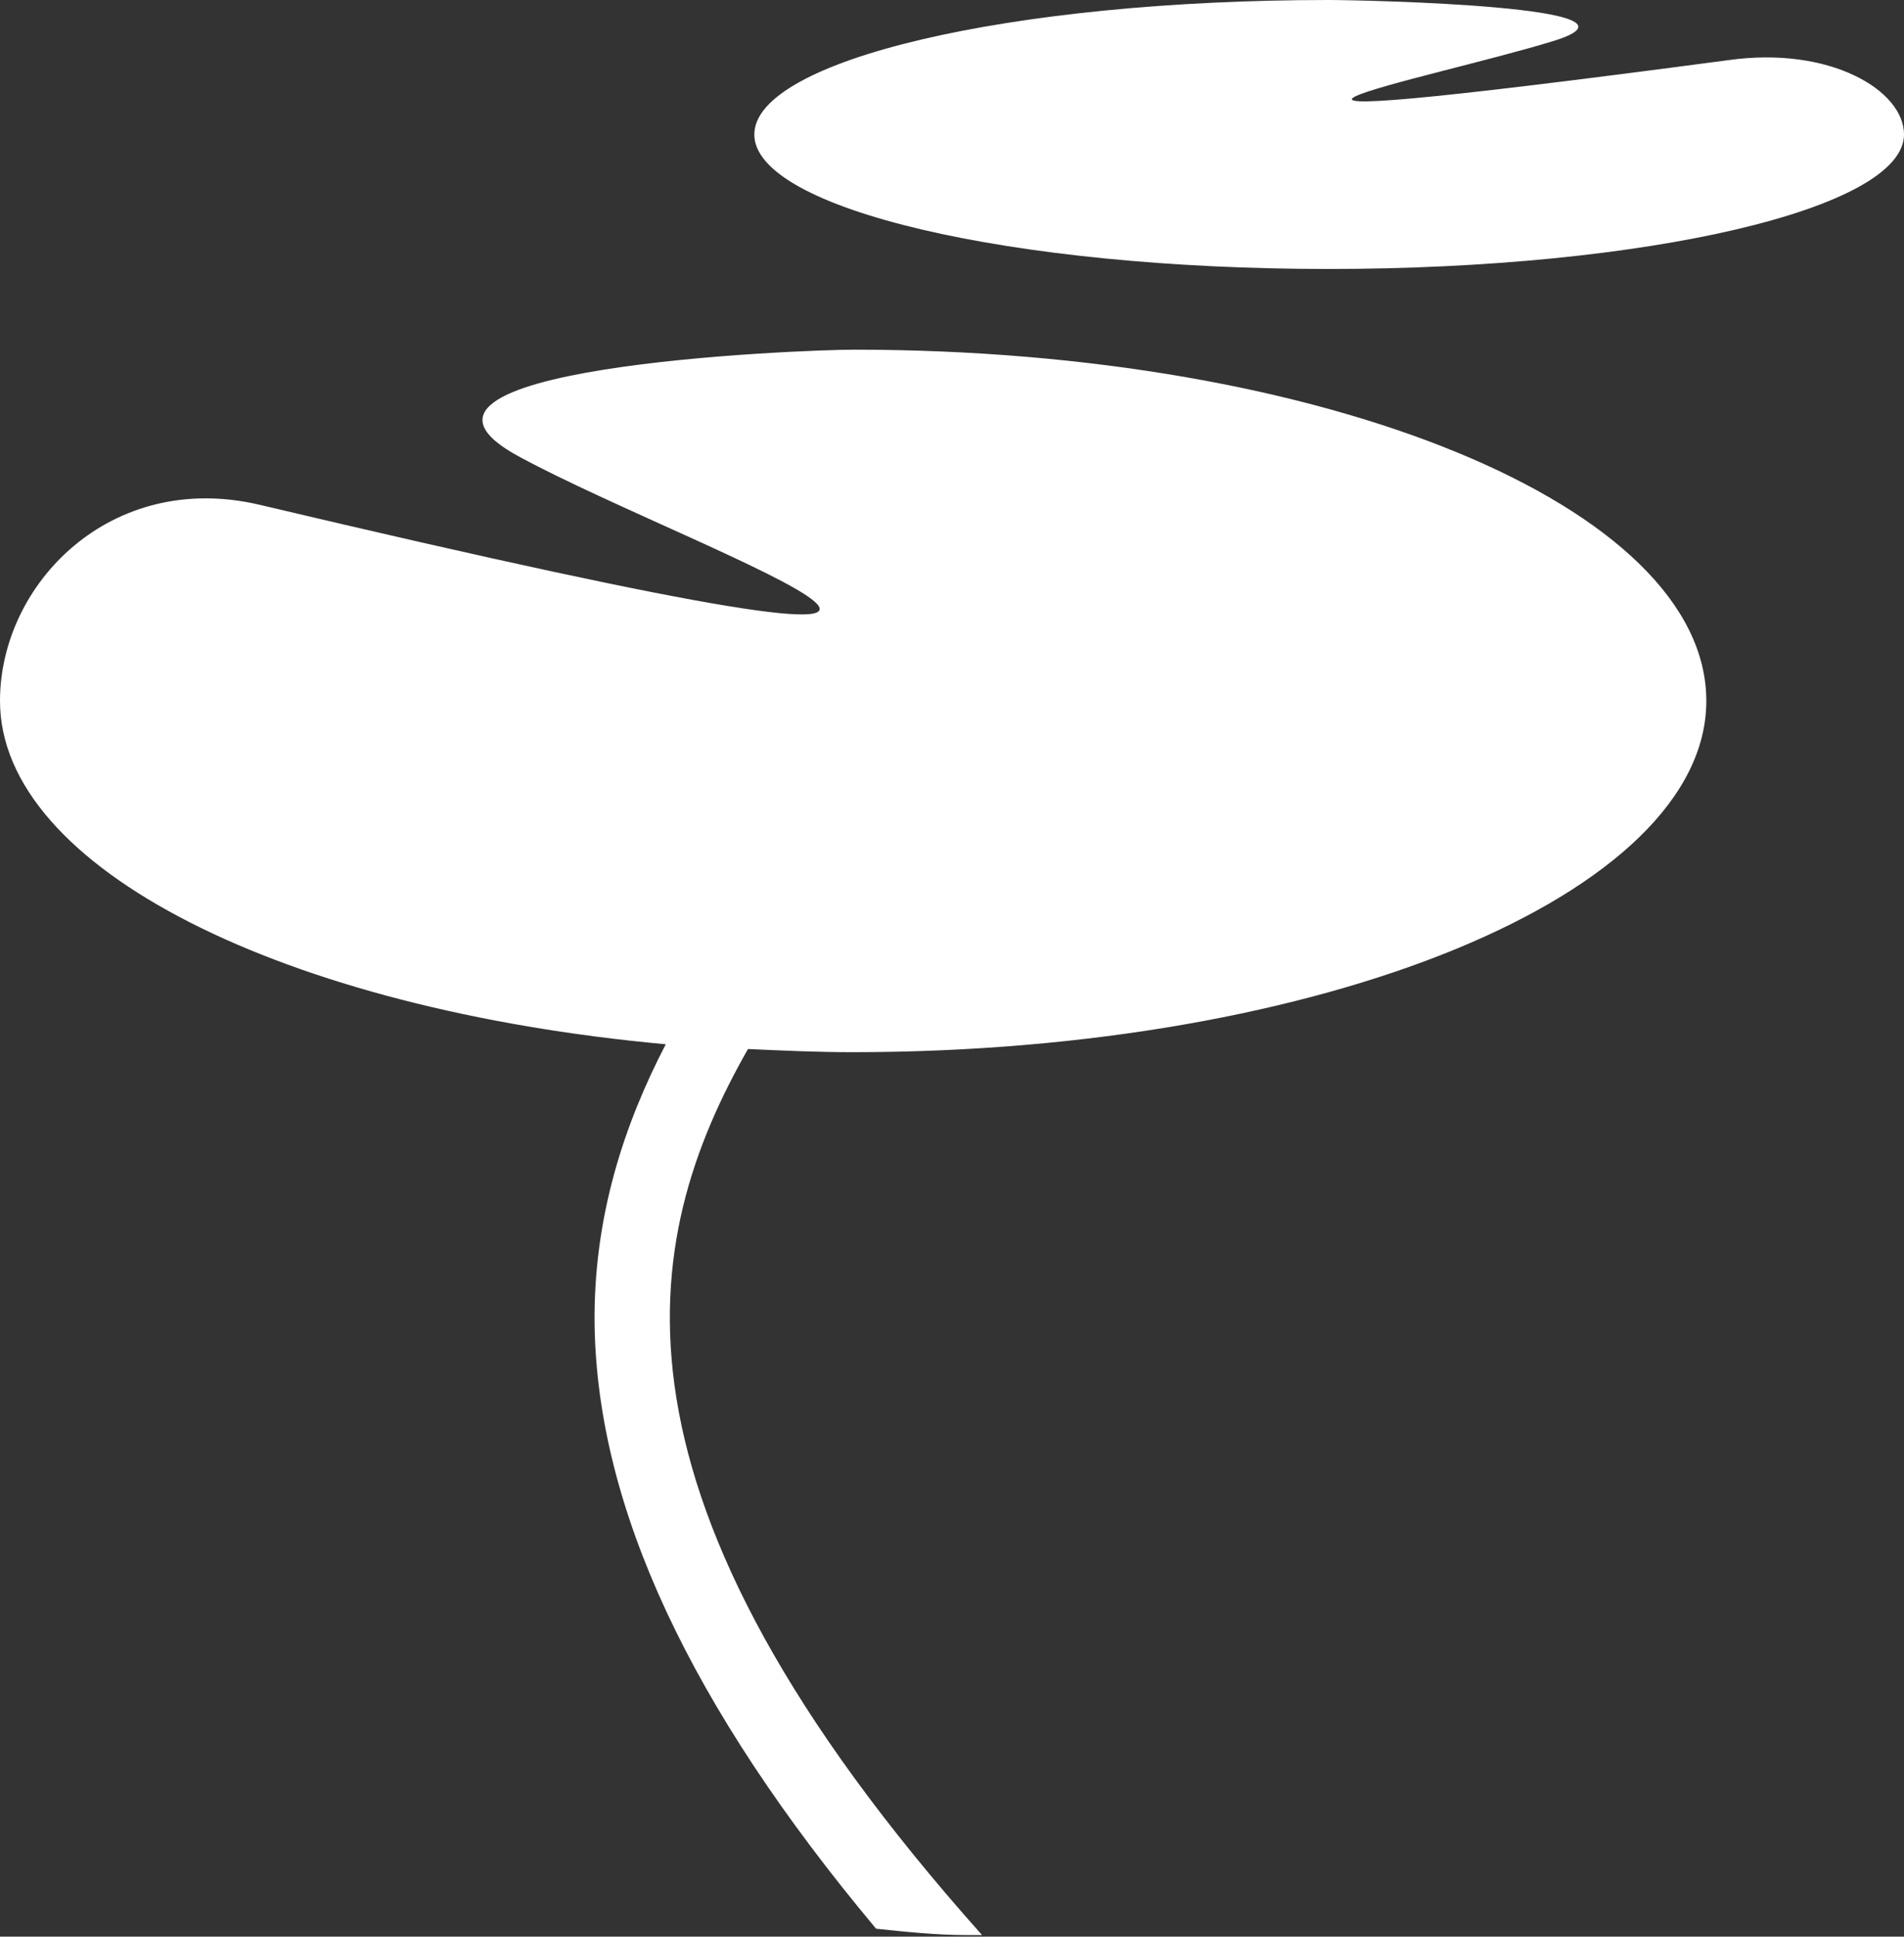 <?xml version="1.0" encoding="UTF-8"?>
<!-- Generator: Adobe Illustrator 25.2.0, SVG Export Plug-In . SVG Version: 6.00 Build 0)  -->
<svg xmlns="http://www.w3.org/2000/svg" xmlns:xlink="http://www.w3.org/1999/xlink" version="1.1" id="Laag_1" x="0px" y="0px" viewBox="0 0 120.4 122.4" style="enable-background:new 0 0 120.4 122.4;" xml:space="preserve">
<rect x="0" y="0" width="120.4" height="122.4" fill="#333333" stroke="none"/>
<style type="text/css">
	.st0{fill:#FFFFFF;}
</style>
<g>
	<path class="st0" d="M54,22.1c-3.3,0-31.8,1.1-21.1,6.8c11.1,6,44,17.3-16.5,3C7,29.7,0,36.9,0,44.3C0,54.9,18,63.8,42.1,66   c-2.6,5-4.6,10.9-4.5,17.8c0.2,11.5,6,24,17.8,38.1c1.9,0.2,3.8,0.4,5.7,0.4c0.4,0,0.7,0,1,0c-24.9-27.9-21.7-43.9-14.8-56   c2.2,0.1,4.4,0.2,6.6,0.2c29.8,0,54-10,54-22.2C107.9,32,83.8,22.1,54,22.1"></path>
</g>
<g>
	<path class="st0" d="M109.3,3.8C68.6,9.2,90.8,4.9,98.2,2.6C105.4,0.4,86.2,0,84,0C63.9,0,47.7,3.8,47.7,8.5S63.9,17,84,17   s36.4-3.8,36.4-8.5C120.4,5.7,115.7,2.9,109.3,3.8"></path>
</g>
</svg>
